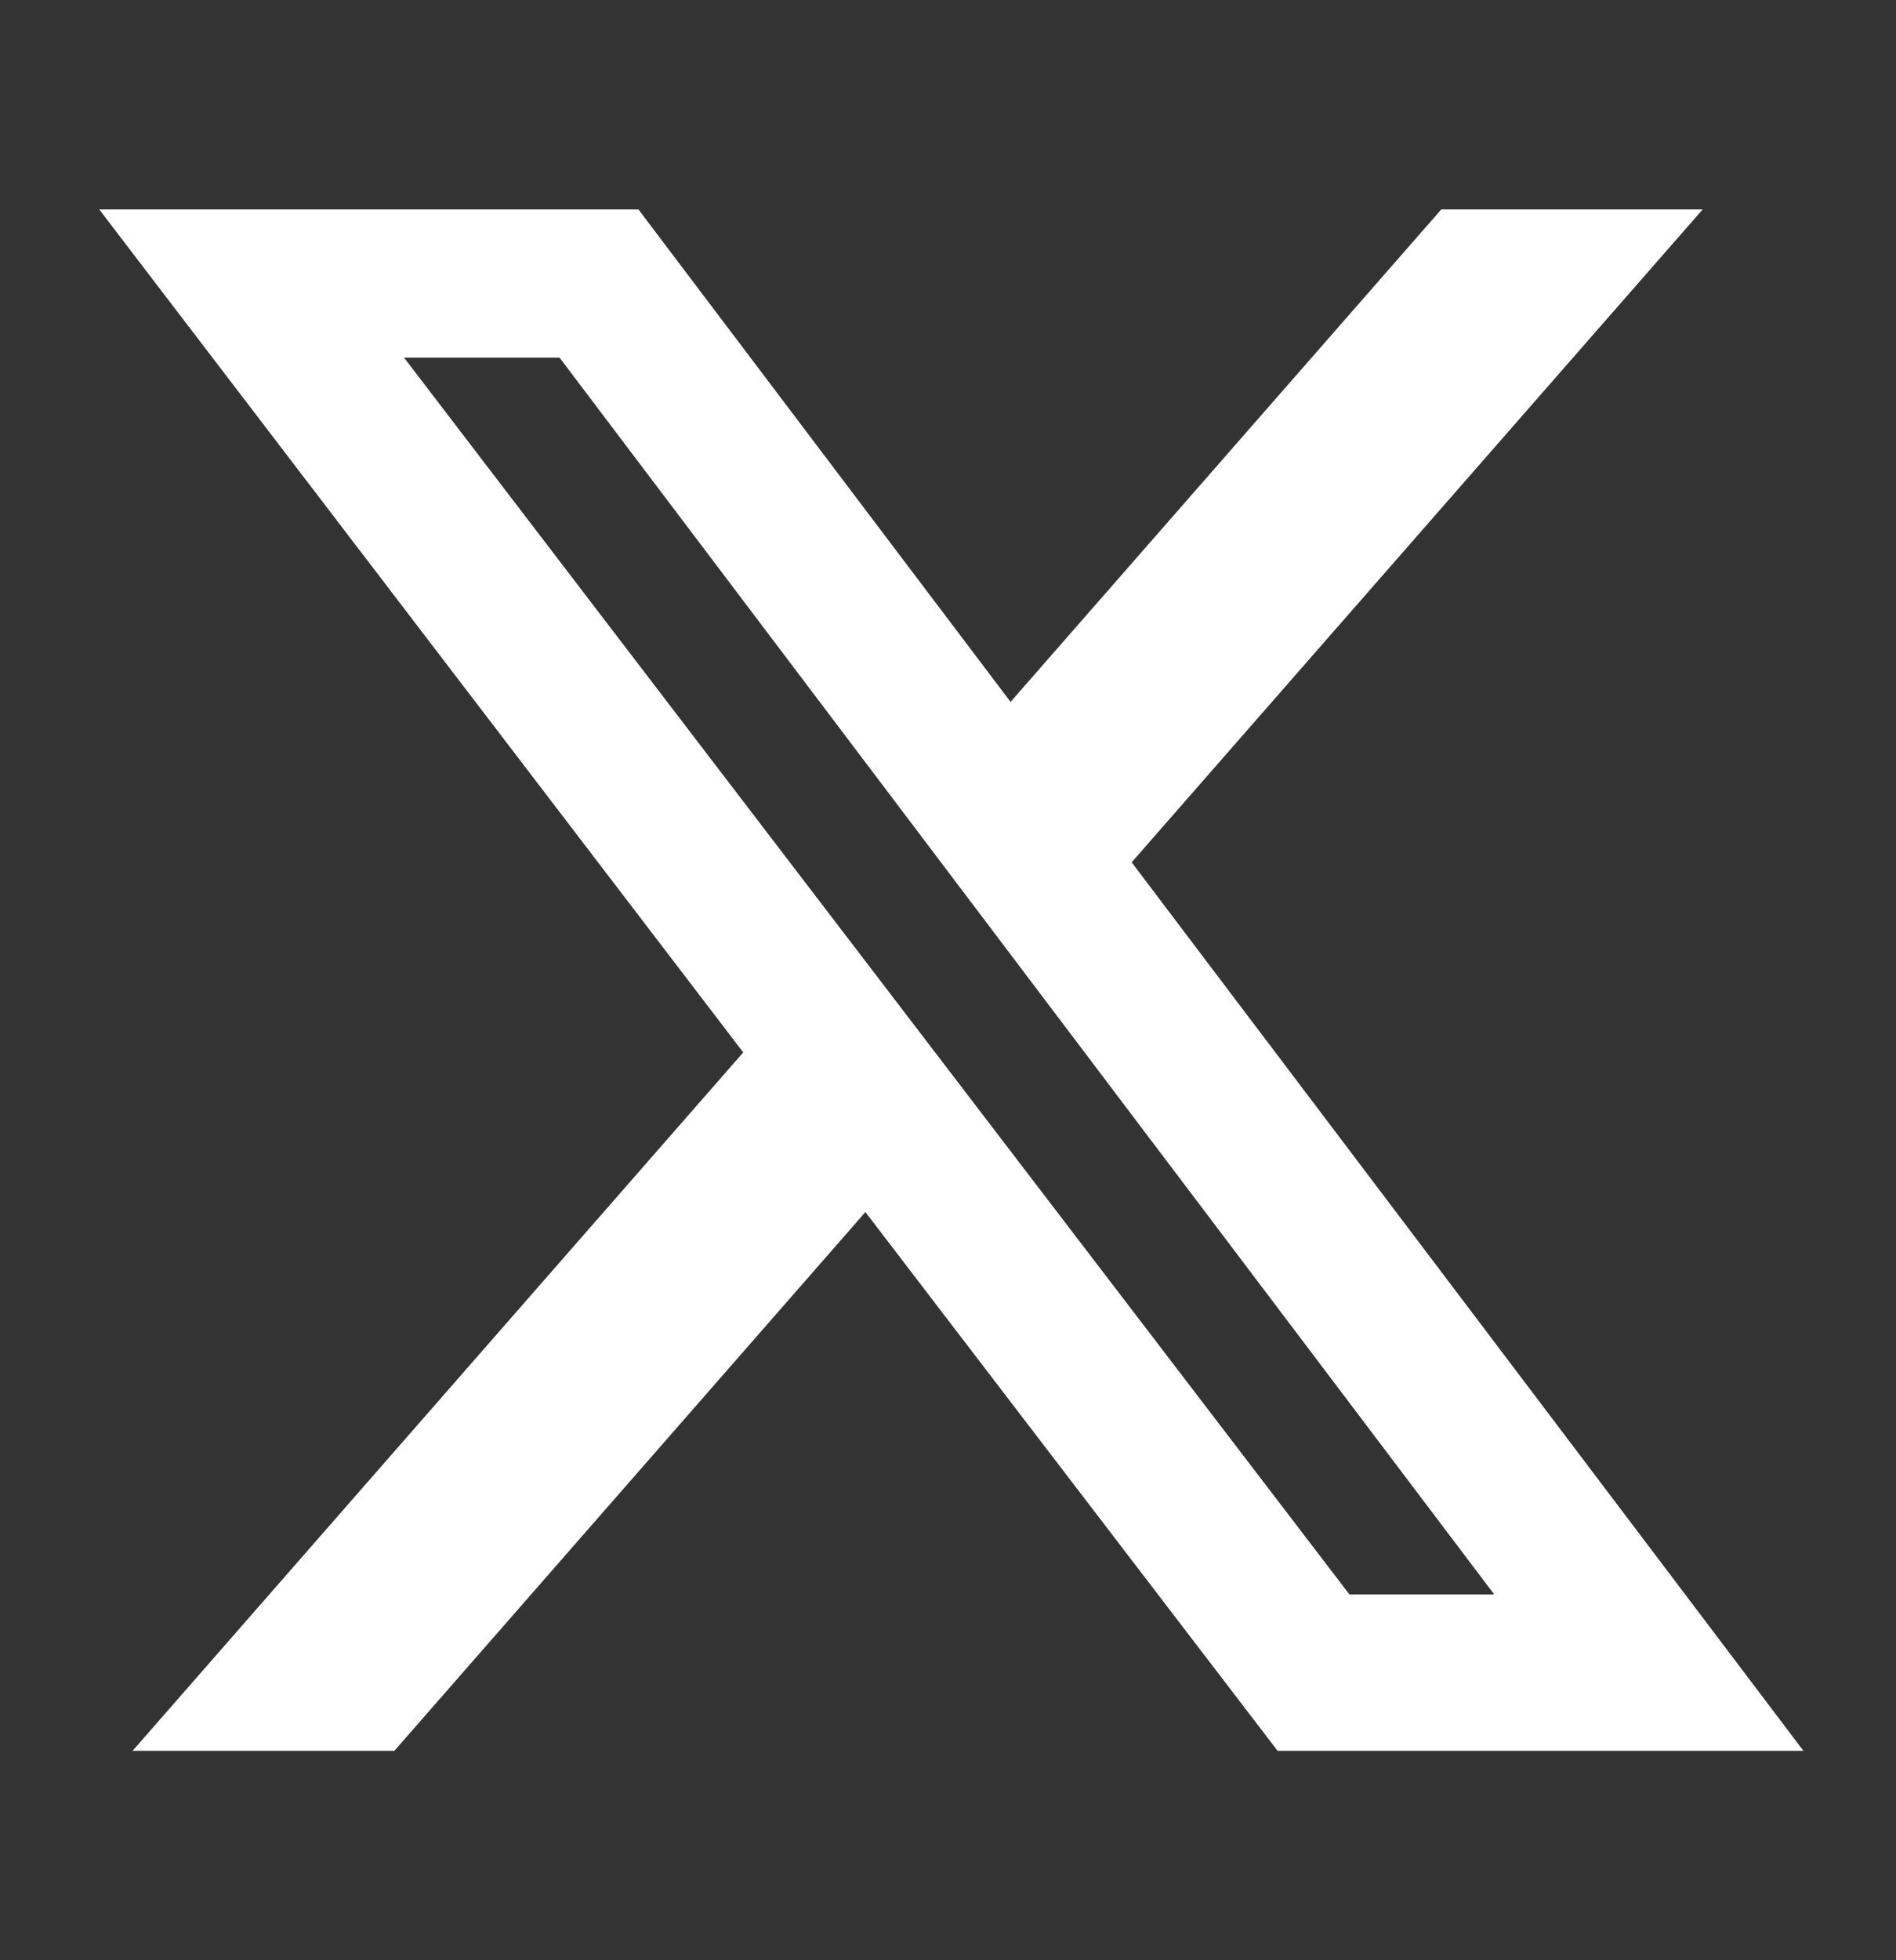 <svg width="30" height="31" viewBox="0 0 30 31" fill="none" xmlns="http://www.w3.org/2000/svg">
<rect x="0" y="0" width="30" height="31" fill="#333333" stroke="none"/>
<path d="M22.805 3.312H26.941L17.906 13.637L28.535 27.688H20.215L13.693 19.168L6.24 27.688H2.098L11.76 16.643L1.57 3.312H10.102L15.99 11.1L22.805 3.312ZM21.352 25.215H23.643L8.854 5.656H6.393L21.352 25.215Z" fill="white"/>
</svg>
